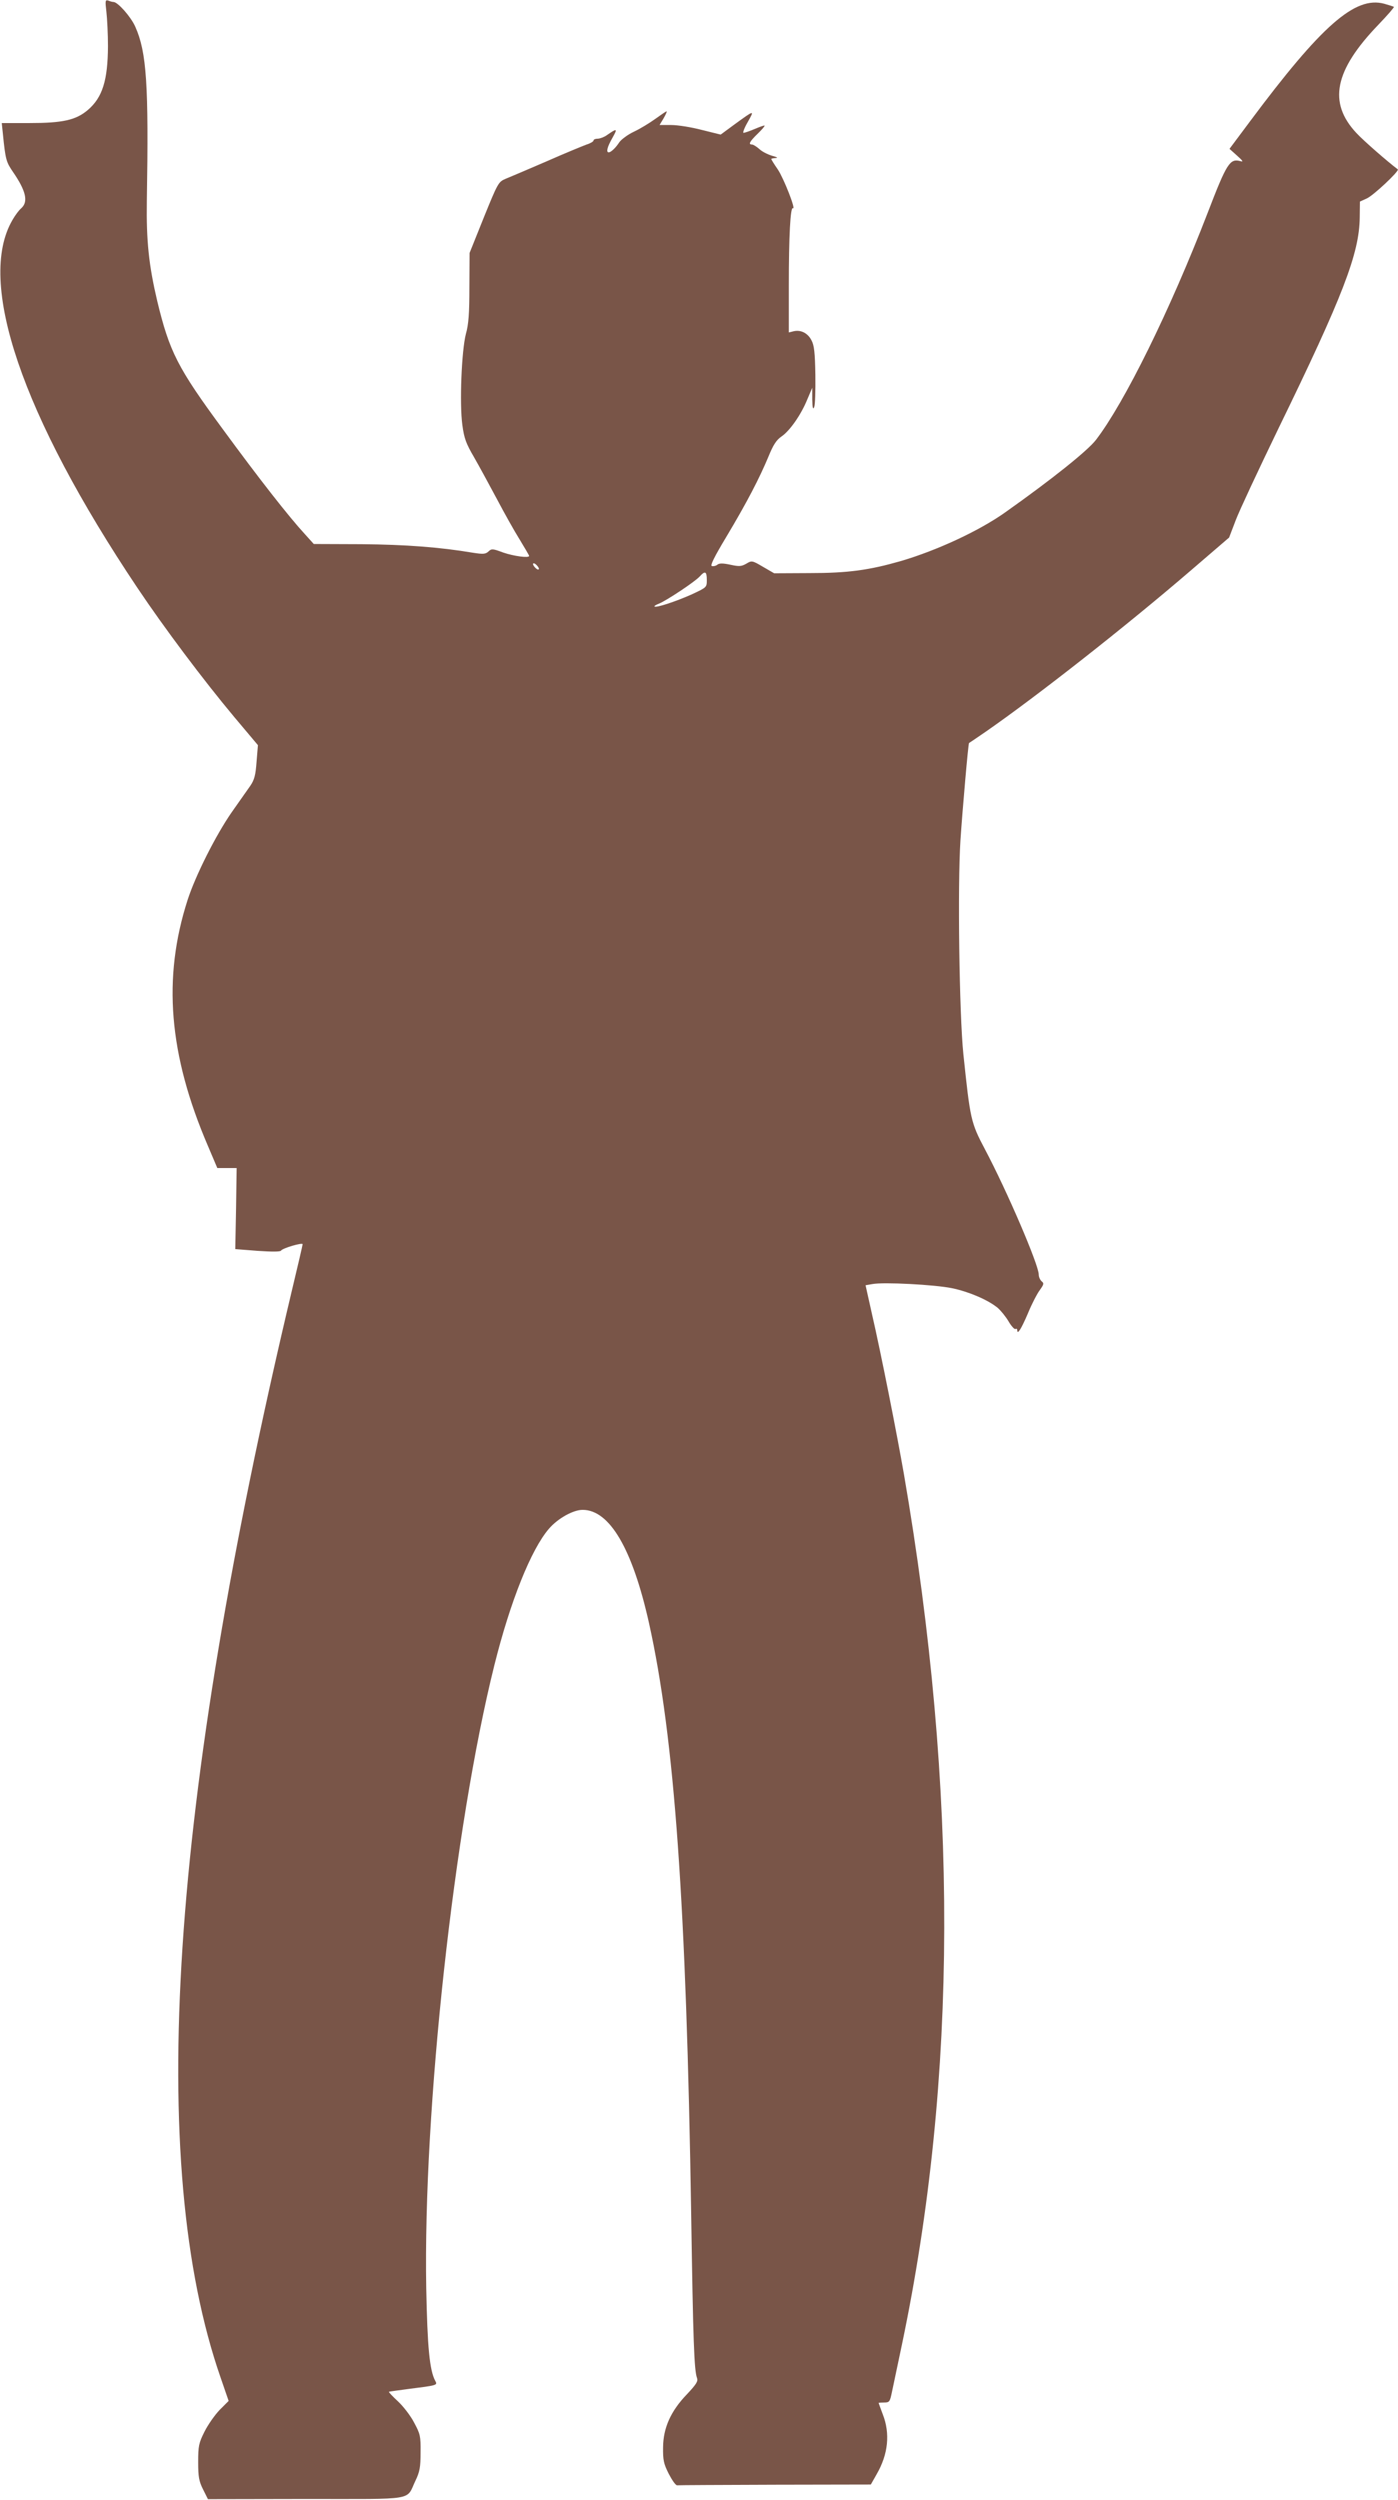 <?xml version="1.0" standalone="no"?>
<!DOCTYPE svg PUBLIC "-//W3C//DTD SVG 20010904//EN"
 "http://www.w3.org/TR/2001/REC-SVG-20010904/DTD/svg10.dtd">
<svg version="1.0" xmlns="http://www.w3.org/2000/svg"
 width="716pt" height="1280pt" viewBox="0 0 716 1280"
 preserveAspectRatio="xMidYMid meet">
<g transform="translate(0,1280) scale(0.1,-0.1)"
fill="#795548" stroke="none">
<path d="M545 12739 c4 -35 8 -114 8 -176 -1 -174 -28 -262 -103 -326 -61 -52
-129 -67 -299 -67 l-142 0 6 -57 c13 -131 17 -143 52 -194 66 -96 79 -152 42
-185 -12 -10 -32 -37 -45 -60 -185 -316 47 -999 640 -1884 138 -206 337 -471
495 -660 l122 -145 -7 -85 c-5 -69 -11 -92 -32 -123 -15 -21 -57 -81 -95 -135
-82 -118 -186 -325 -226 -449 -129 -400 -97 -792 104 -1260 l48 -113 50 0 49
0 -3 -207 -4 -208 114 -9 c73 -5 116 -5 120 1 8 13 111 43 111 33 0 -4 -25
-112 -56 -241 -625 -2631 -745 -4465 -364 -5562 l41 -119 -46 -46 c-25 -26
-60 -76 -78 -112 -29 -58 -32 -73 -32 -155 0 -76 4 -98 25 -140 l25 -50 503 1
c571 0 510 -10 560 94 22 46 26 69 26 145 1 84 -2 94 -33 152 -18 35 -56 84
-83 109 -27 25 -48 47 -46 49 2 1 46 7 98 14 150 19 152 19 139 42 -29 55 -40
171 -46 475 -16 913 142 2359 349 3189 81 325 188 593 280 699 45 52 123 96
172 96 138 0 255 -199 340 -580 131 -590 191 -1437 216 -3030 10 -645 15 -796
30 -835 6 -16 -4 -32 -51 -82 -84 -87 -122 -173 -123 -272 -1 -65 3 -85 29
-136 17 -33 36 -60 43 -59 6 1 232 2 502 3 l490 1 30 53 c59 102 70 208 31
307 -11 30 -21 56 -21 58 0 1 13 2 29 2 26 0 29 4 39 53 6 28 29 138 51 242
286 1365 289 2839 11 4455 -37 213 -118 622 -164 822 l-33 148 35 6 c57 11
320 -3 407 -21 88 -18 187 -61 235 -101 17 -15 42 -46 56 -70 14 -24 30 -41
35 -38 5 3 9 0 9 -6 0 -26 20 5 55 87 20 49 48 102 61 119 20 28 22 34 9 44
-8 7 -15 22 -15 35 0 49 -162 427 -276 642 -72 136 -75 153 -110 486 -21 207
-30 861 -15 1095 11 163 40 496 44 498 1 0 40 27 87 59 262 182 712 535 1046
822 l199 171 34 89 c18 48 117 259 218 468 331 679 415 897 417 1082 l1 81 35
16 c33 14 169 142 159 149 -52 39 -176 147 -212 186 -146 156 -113 320 112
554 46 48 82 89 80 92 -3 2 -25 9 -50 16 -149 40 -321 -111 -689 -605 l-103
-138 39 -35 c29 -26 34 -33 17 -28 -54 15 -70 -10 -168 -265 -193 -500 -426
-972 -572 -1162 -42 -55 -227 -203 -466 -372 -133 -94 -346 -193 -532 -248
-164 -47 -271 -62 -470 -62 l-180 -1 -57 33 c-56 33 -58 33 -86 16 -25 -14
-36 -15 -82 -5 -38 8 -56 8 -66 0 -7 -6 -20 -9 -28 -7 -10 2 11 45 76 153 101
169 166 293 214 408 24 59 40 84 66 102 43 29 101 112 133 191 l25 59 0 -60
c1 -44 4 -54 10 -39 5 12 7 86 6 165 -2 114 -6 151 -20 177 -19 37 -55 55 -92
46 l-24 -6 0 238 c0 256 8 406 21 398 17 -10 -46 151 -77 198 -19 27 -34 52
-34 54 0 2 10 4 23 5 14 1 6 5 -20 12 -23 7 -52 22 -65 35 -14 12 -30 22 -36
22 -21 0 -13 15 28 55 22 21 38 40 36 42 -2 2 -24 -6 -50 -17 -26 -11 -52 -20
-58 -20 -5 0 4 25 22 56 35 62 35 62 -67 -12 l-72 -53 -97 24 c-53 14 -123 25
-156 25 l-60 0 21 35 c11 19 18 35 15 35 -3 0 -28 -17 -57 -38 -29 -21 -78
-51 -110 -66 -32 -15 -65 -40 -75 -54 -18 -28 -42 -51 -54 -52 -15 0 -8 28 19
75 27 48 24 50 -29 13 -14 -10 -36 -18 -47 -18 -12 0 -21 -4 -21 -9 0 -5 -16
-15 -36 -21 -19 -7 -112 -45 -207 -87 -95 -41 -189 -81 -209 -89 -35 -15 -39
-22 -110 -197 l-73 -182 -1 -175 c0 -133 -4 -191 -18 -240 -22 -85 -33 -356
-18 -466 9 -68 19 -95 60 -165 27 -47 79 -143 117 -214 38 -72 90 -165 117
-208 26 -43 48 -80 48 -83 0 -12 -80 -1 -132 17 -54 20 -60 21 -76 6 -15 -14
-27 -15 -78 -7 -173 29 -346 42 -573 44 l-244 1 -46 51 c-82 89 -234 283 -420
537 -232 315 -273 396 -336 657 -43 183 -56 308 -53 510 10 598 -1 763 -59
893 -23 52 -90 127 -112 127 -5 0 -17 3 -26 7 -16 5 -17 0 -10 -58z m2215
-2851 c0 -6 -7 -5 -15 2 -8 7 -15 17 -15 22 0 6 7 5 15 -2 8 -7 15 -17 15 -22z
m860 -57 c0 -38 0 -38 -77 -74 -83 -37 -183 -70 -191 -62 -3 2 8 9 24 15 37
15 184 112 208 139 27 30 36 26 36 -18z"/>
</g>
</svg>
